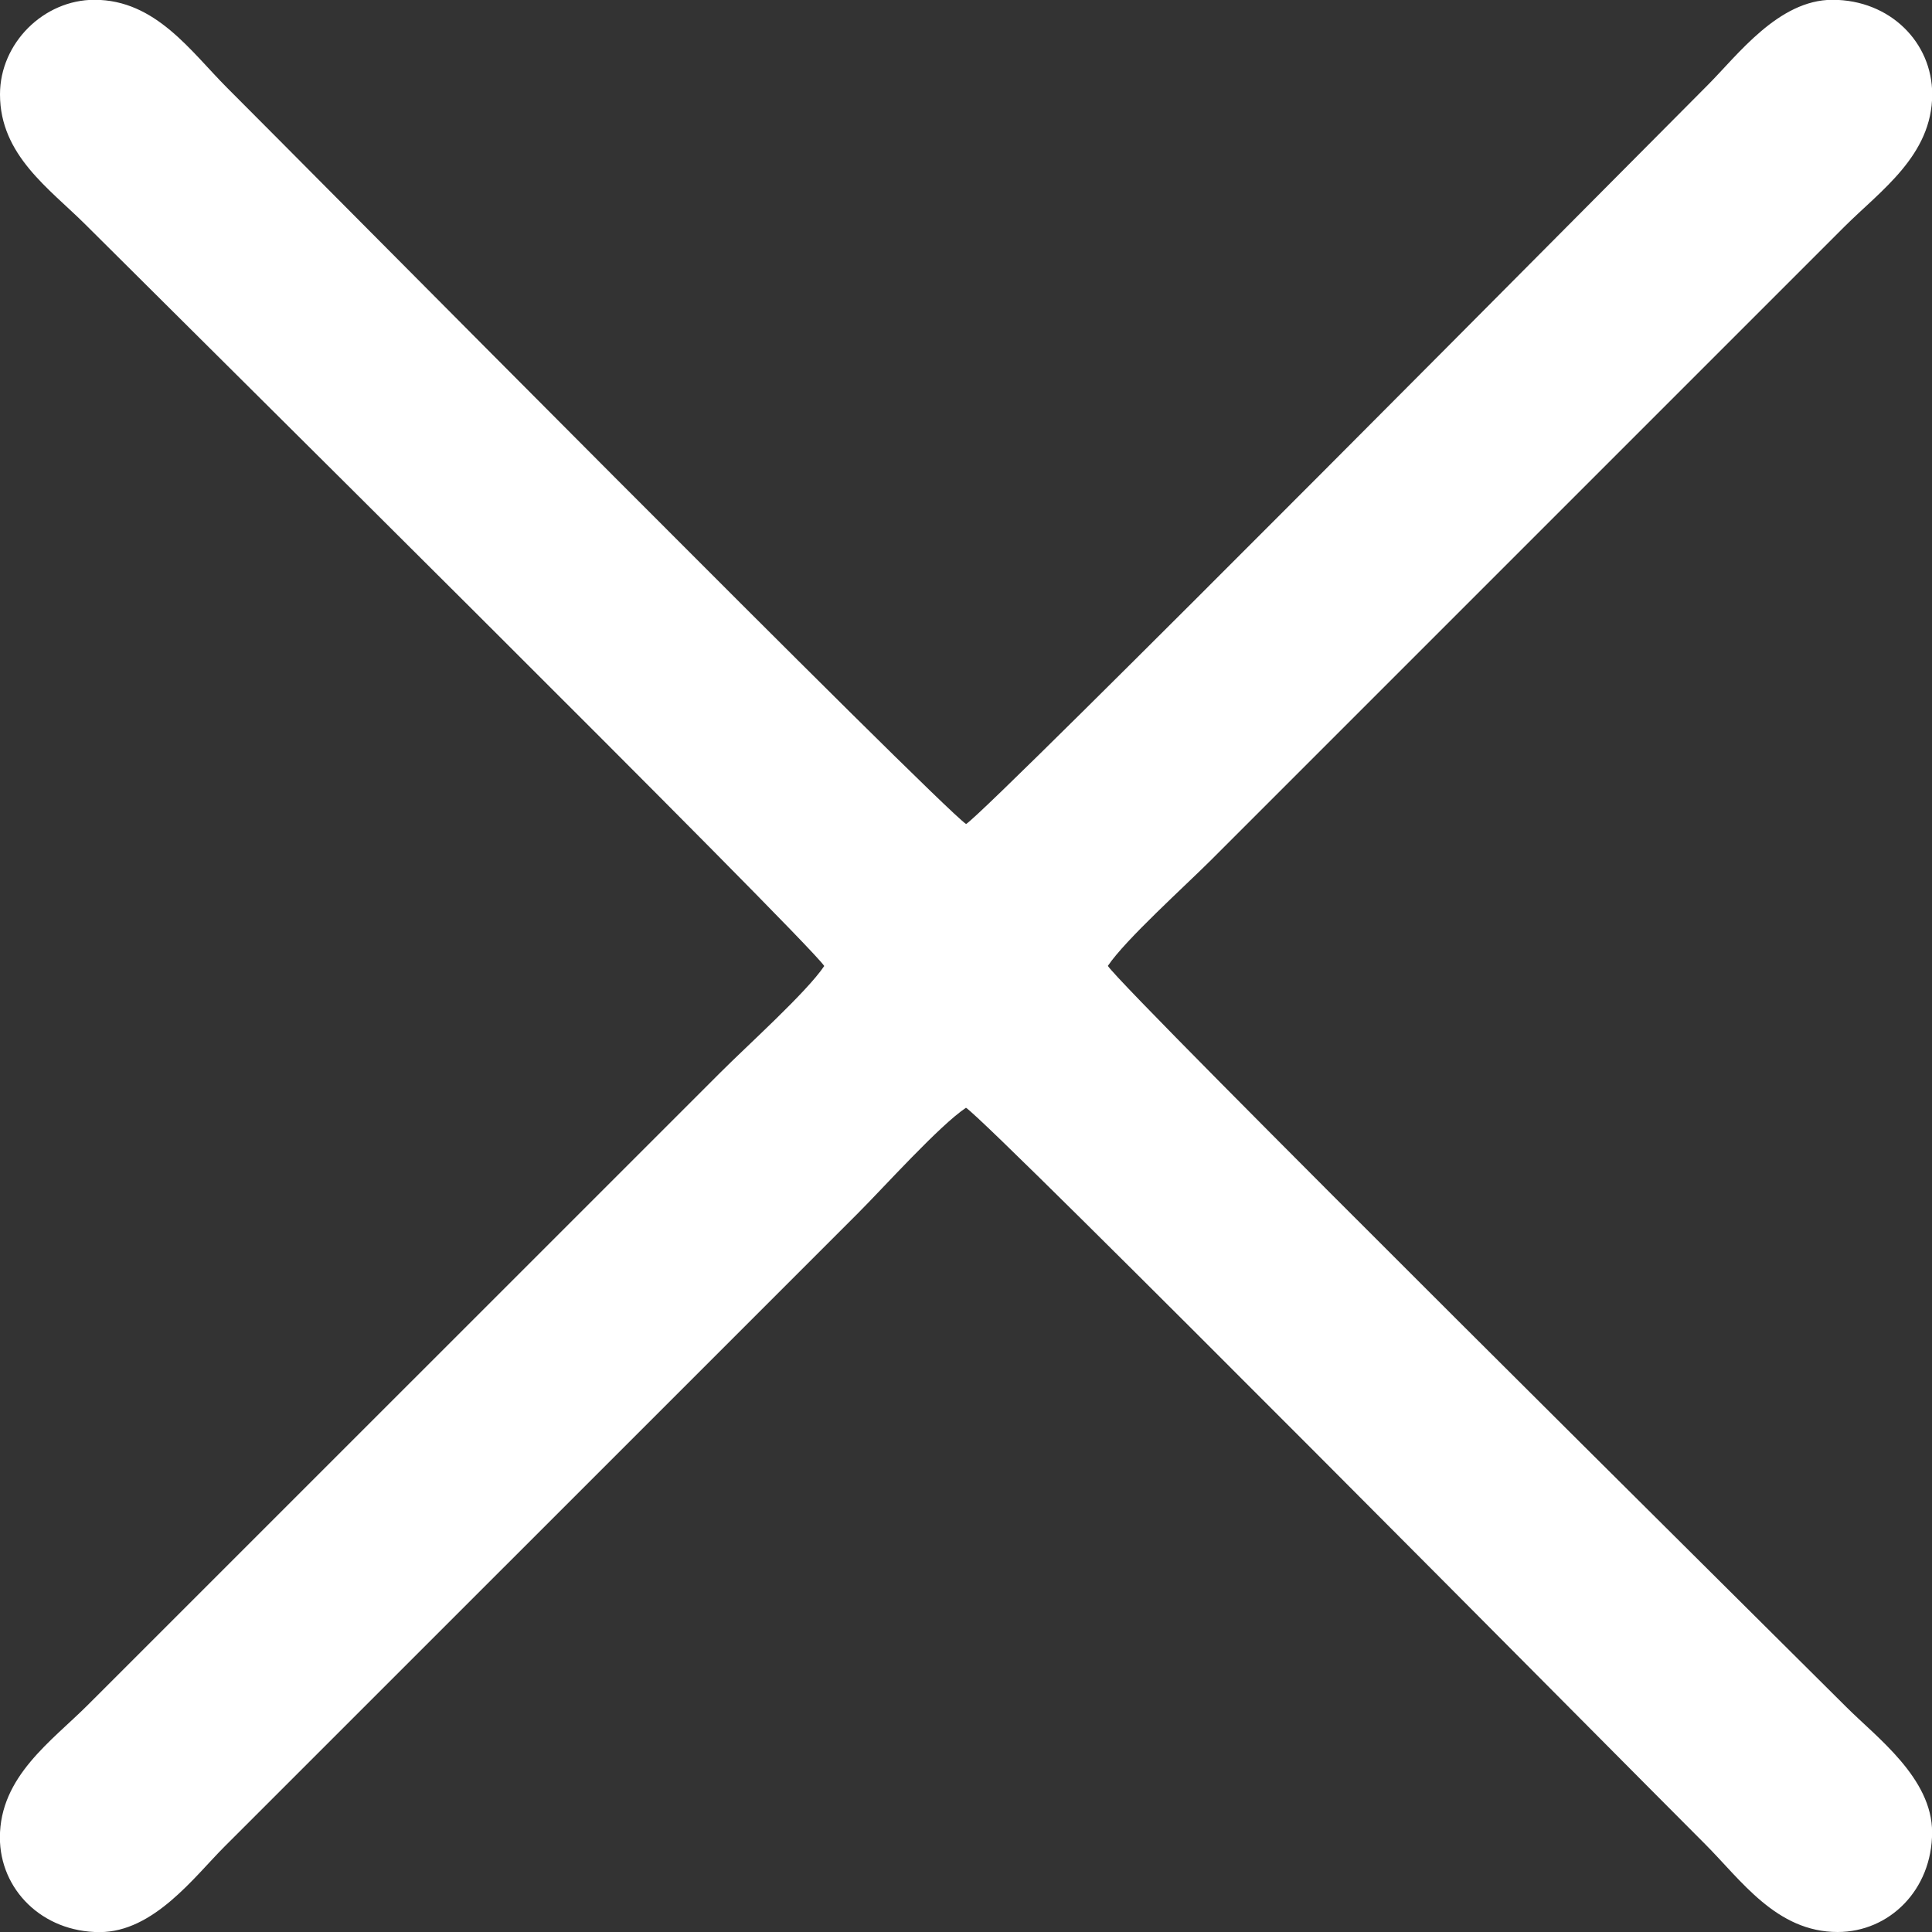 <svg width="19" height="19" viewBox="0 0 19 19" fill="none" xmlns="http://www.w3.org/2000/svg">
<rect x="0" y="0" width="19" height="19" fill="#333333" stroke="none"/>
<g clip-path="url(#clip0_759_3331)">
<path fill-rule="evenodd" clip-rule="evenodd" d="M1.70956e-06 0.929C1.70956e-06 1.526 0.487 1.856 0.839 2.207C1.567 2.935 7.933 9.24 8.106 9.5C7.932 9.759 7.347 10.284 7.086 10.546L0.864 16.767C0.508 17.123 -0.001 17.47 -0.001 18.071C-0.001 18.581 0.414 19.001 0.98 19.001C1.511 19.001 1.913 18.455 2.207 18.161L7.396 12.973C7.753 12.616 8.072 12.297 8.429 11.94C8.695 11.674 9.236 11.071 9.5 10.894C9.762 11.069 16.029 17.397 16.768 18.135C17.124 18.491 17.47 19 18.072 19C18.581 19 19.001 18.585 19.001 18.019C19.001 17.487 18.455 17.085 18.162 16.792C17.434 16.064 11.068 9.759 10.895 9.499C11.069 9.24 11.654 8.714 11.915 8.453L18.137 2.231C18.493 1.875 19.002 1.529 19.002 0.927C19.002 0.417 18.587 -0.002 18.021 -0.002C17.49 -0.002 17.087 0.544 16.794 0.837C16.066 1.565 9.761 7.931 9.501 8.104C9.239 7.929 2.972 1.6 2.233 0.863C1.877 0.507 1.531 -0.002 0.929 -0.002C0.428 -0.002 1.70956e-06 0.426 1.70956e-06 0.927V0.929Z" fill="white"/>
</g>
<defs>
<clipPath id="clip0_759_3331">
<rect width="19" height="19" fill="white"/>
</clipPath>
</defs>
</svg>
